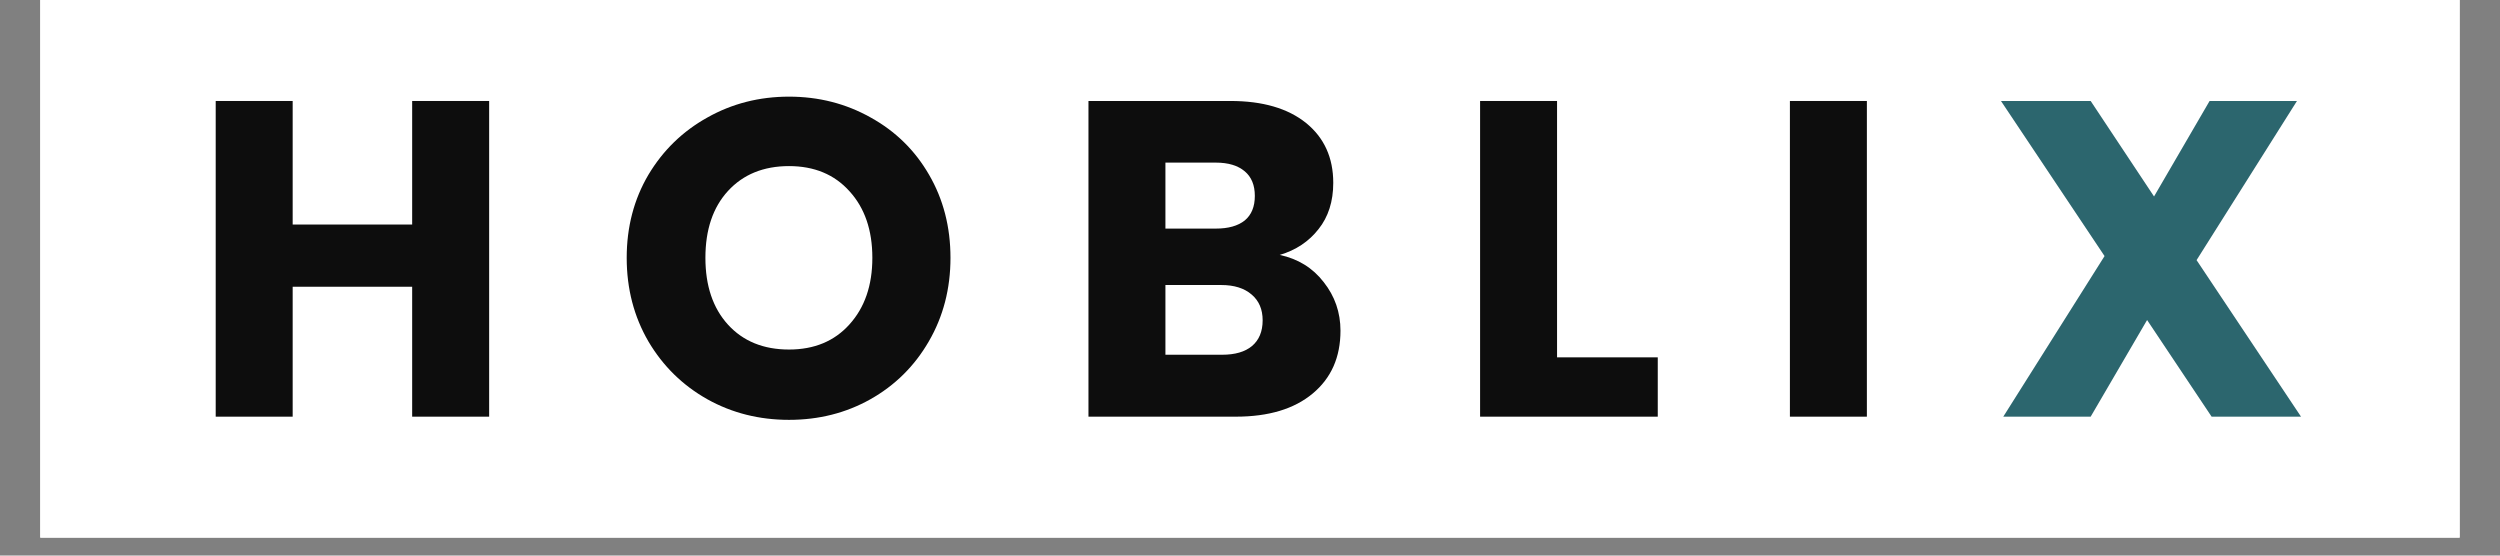 <svg xmlns="http://www.w3.org/2000/svg" xmlns:xlink="http://www.w3.org/1999/xlink" width="180" zoomAndPan="magnify" viewBox="0 0 135 30" height="40" preserveAspectRatio="xMidYMid meet" version="1.0"><rect x="0" y="0" width="135" height="30" fill="#808080" stroke="none"/><defs><g/><clipPath id="fb751a24bc"><path d="M 2.176 0 L 132.82 0 L 132.82 29.031 L 2.176 29.031 Z M 2.176 0 " clip-rule="nonzero"/></clipPath></defs><g clip-path="url(#fb751a24bc)"><path fill="#ffffff" d="M 2.176 0 L 132.824 0 L 132.824 29.031 L 2.176 29.031 Z M 2.176 0 " fill-opacity="1" fill-rule="nonzero"/><path fill="#ffffff" d="M 2.176 0 L 132.824 0 L 132.824 29.031 L 2.176 29.031 Z M 2.176 0 " fill-opacity="1" fill-rule="nonzero"/></g><g fill="#0d0d0d" fill-opacity="1"><g transform="translate(10.148, 22.5)"><g><path d="M 16.266 -17.047 L 16.266 0 L 12.109 0 L 12.109 -7.016 L 5.656 -7.016 L 5.656 0 L 1.5 0 L 1.5 -17.047 L 5.656 -17.047 L 5.656 -10.375 L 12.109 -10.375 L 12.109 -17.047 Z M 16.266 -17.047 "/></g></g></g><g fill="#0d0d0d" fill-opacity="1"><g transform="translate(27.897, 22.5)"><g/></g></g><g fill="#0d0d0d" fill-opacity="1"><g transform="translate(33.045, 22.5)"><g><path d="M 9.562 0.172 C 7.957 0.172 6.488 -0.195 5.156 -0.938 C 3.82 -1.688 2.758 -2.727 1.969 -4.062 C 1.188 -5.406 0.797 -6.91 0.797 -8.578 C 0.797 -10.242 1.188 -11.738 1.969 -13.062 C 2.758 -14.383 3.82 -15.414 5.156 -16.156 C 6.488 -16.906 7.957 -17.281 9.562 -17.281 C 11.164 -17.281 12.633 -16.906 13.969 -16.156 C 15.312 -15.414 16.363 -14.383 17.125 -13.062 C 17.895 -11.738 18.281 -10.242 18.281 -8.578 C 18.281 -6.91 17.891 -5.406 17.109 -4.062 C 16.336 -2.727 15.285 -1.688 13.953 -0.938 C 12.629 -0.195 11.164 0.172 9.562 0.172 Z M 9.562 -3.625 C 10.926 -3.625 12.016 -4.078 12.828 -4.984 C 13.648 -5.891 14.062 -7.086 14.062 -8.578 C 14.062 -10.078 13.648 -11.273 12.828 -12.172 C 12.016 -13.078 10.926 -13.531 9.562 -13.531 C 8.188 -13.531 7.086 -13.082 6.266 -12.188 C 5.453 -11.301 5.047 -10.098 5.047 -8.578 C 5.047 -7.066 5.453 -5.863 6.266 -4.969 C 7.086 -4.07 8.188 -3.625 9.562 -3.625 Z M 9.562 -3.625 "/></g></g></g><g fill="#0d0d0d" fill-opacity="1"><g transform="translate(52.129, 22.5)"><g/></g></g><g fill="#0d0d0d" fill-opacity="1"><g transform="translate(57.277, 22.5)"><g><path d="M 11.828 -8.734 C 12.816 -8.523 13.609 -8.035 14.203 -7.266 C 14.805 -6.504 15.109 -5.629 15.109 -4.641 C 15.109 -3.211 14.609 -2.082 13.609 -1.25 C 12.609 -0.414 11.223 0 9.453 0 L 1.5 0 L 1.5 -17.047 L 9.172 -17.047 C 10.91 -17.047 12.27 -16.648 13.25 -15.859 C 14.227 -15.066 14.719 -13.988 14.719 -12.625 C 14.719 -11.625 14.453 -10.789 13.922 -10.125 C 13.398 -9.457 12.703 -8.992 11.828 -8.734 Z M 5.656 -10.156 L 8.375 -10.156 C 9.051 -10.156 9.57 -10.301 9.938 -10.594 C 10.301 -10.895 10.484 -11.336 10.484 -11.922 C 10.484 -12.504 10.301 -12.945 9.938 -13.25 C 9.57 -13.562 9.051 -13.719 8.375 -13.719 L 5.656 -13.719 Z M 8.719 -3.344 C 9.414 -3.344 9.953 -3.5 10.328 -3.812 C 10.711 -4.133 10.906 -4.598 10.906 -5.203 C 10.906 -5.797 10.707 -6.258 10.312 -6.594 C 9.914 -6.938 9.367 -7.109 8.672 -7.109 L 5.656 -7.109 L 5.656 -3.344 Z M 8.719 -3.344 "/></g></g></g><g fill="#0d0d0d" fill-opacity="1"><g transform="translate(73.278, 22.5)"><g/></g></g><g fill="#0d0d0d" fill-opacity="1"><g transform="translate(78.425, 22.5)"><g><path d="M 5.656 -3.203 L 11.094 -3.203 L 11.094 0 L 1.5 0 L 1.5 -17.047 L 5.656 -17.047 Z M 5.656 -3.203 "/></g></g></g><g fill="#0d0d0d" fill-opacity="1"><g transform="translate(90.007, 22.5)"><g/></g></g><g fill="#0d0d0d" fill-opacity="1"><g transform="translate(95.155, 22.5)"><g><path d="M 5.656 -17.047 L 5.656 0 L 1.5 0 L 1.5 -17.047 Z M 5.656 -17.047 "/></g></g></g><g fill="#310a31" fill-opacity="1"><g transform="translate(102.326, 22.5)"><g/></g></g><g fill="#2c666e" fill-opacity="1"><g transform="translate(107.474, 22.5)"><g><path d="M 11.953 0 L 8.469 -5.219 L 5.422 0 L 0.703 0 L 6.172 -8.672 L 0.578 -17.047 L 5.422 -17.047 L 8.844 -11.891 L 11.844 -17.047 L 16.562 -17.047 L 11.141 -8.453 L 16.781 0 Z M 11.953 0 "/></g></g></g></svg>